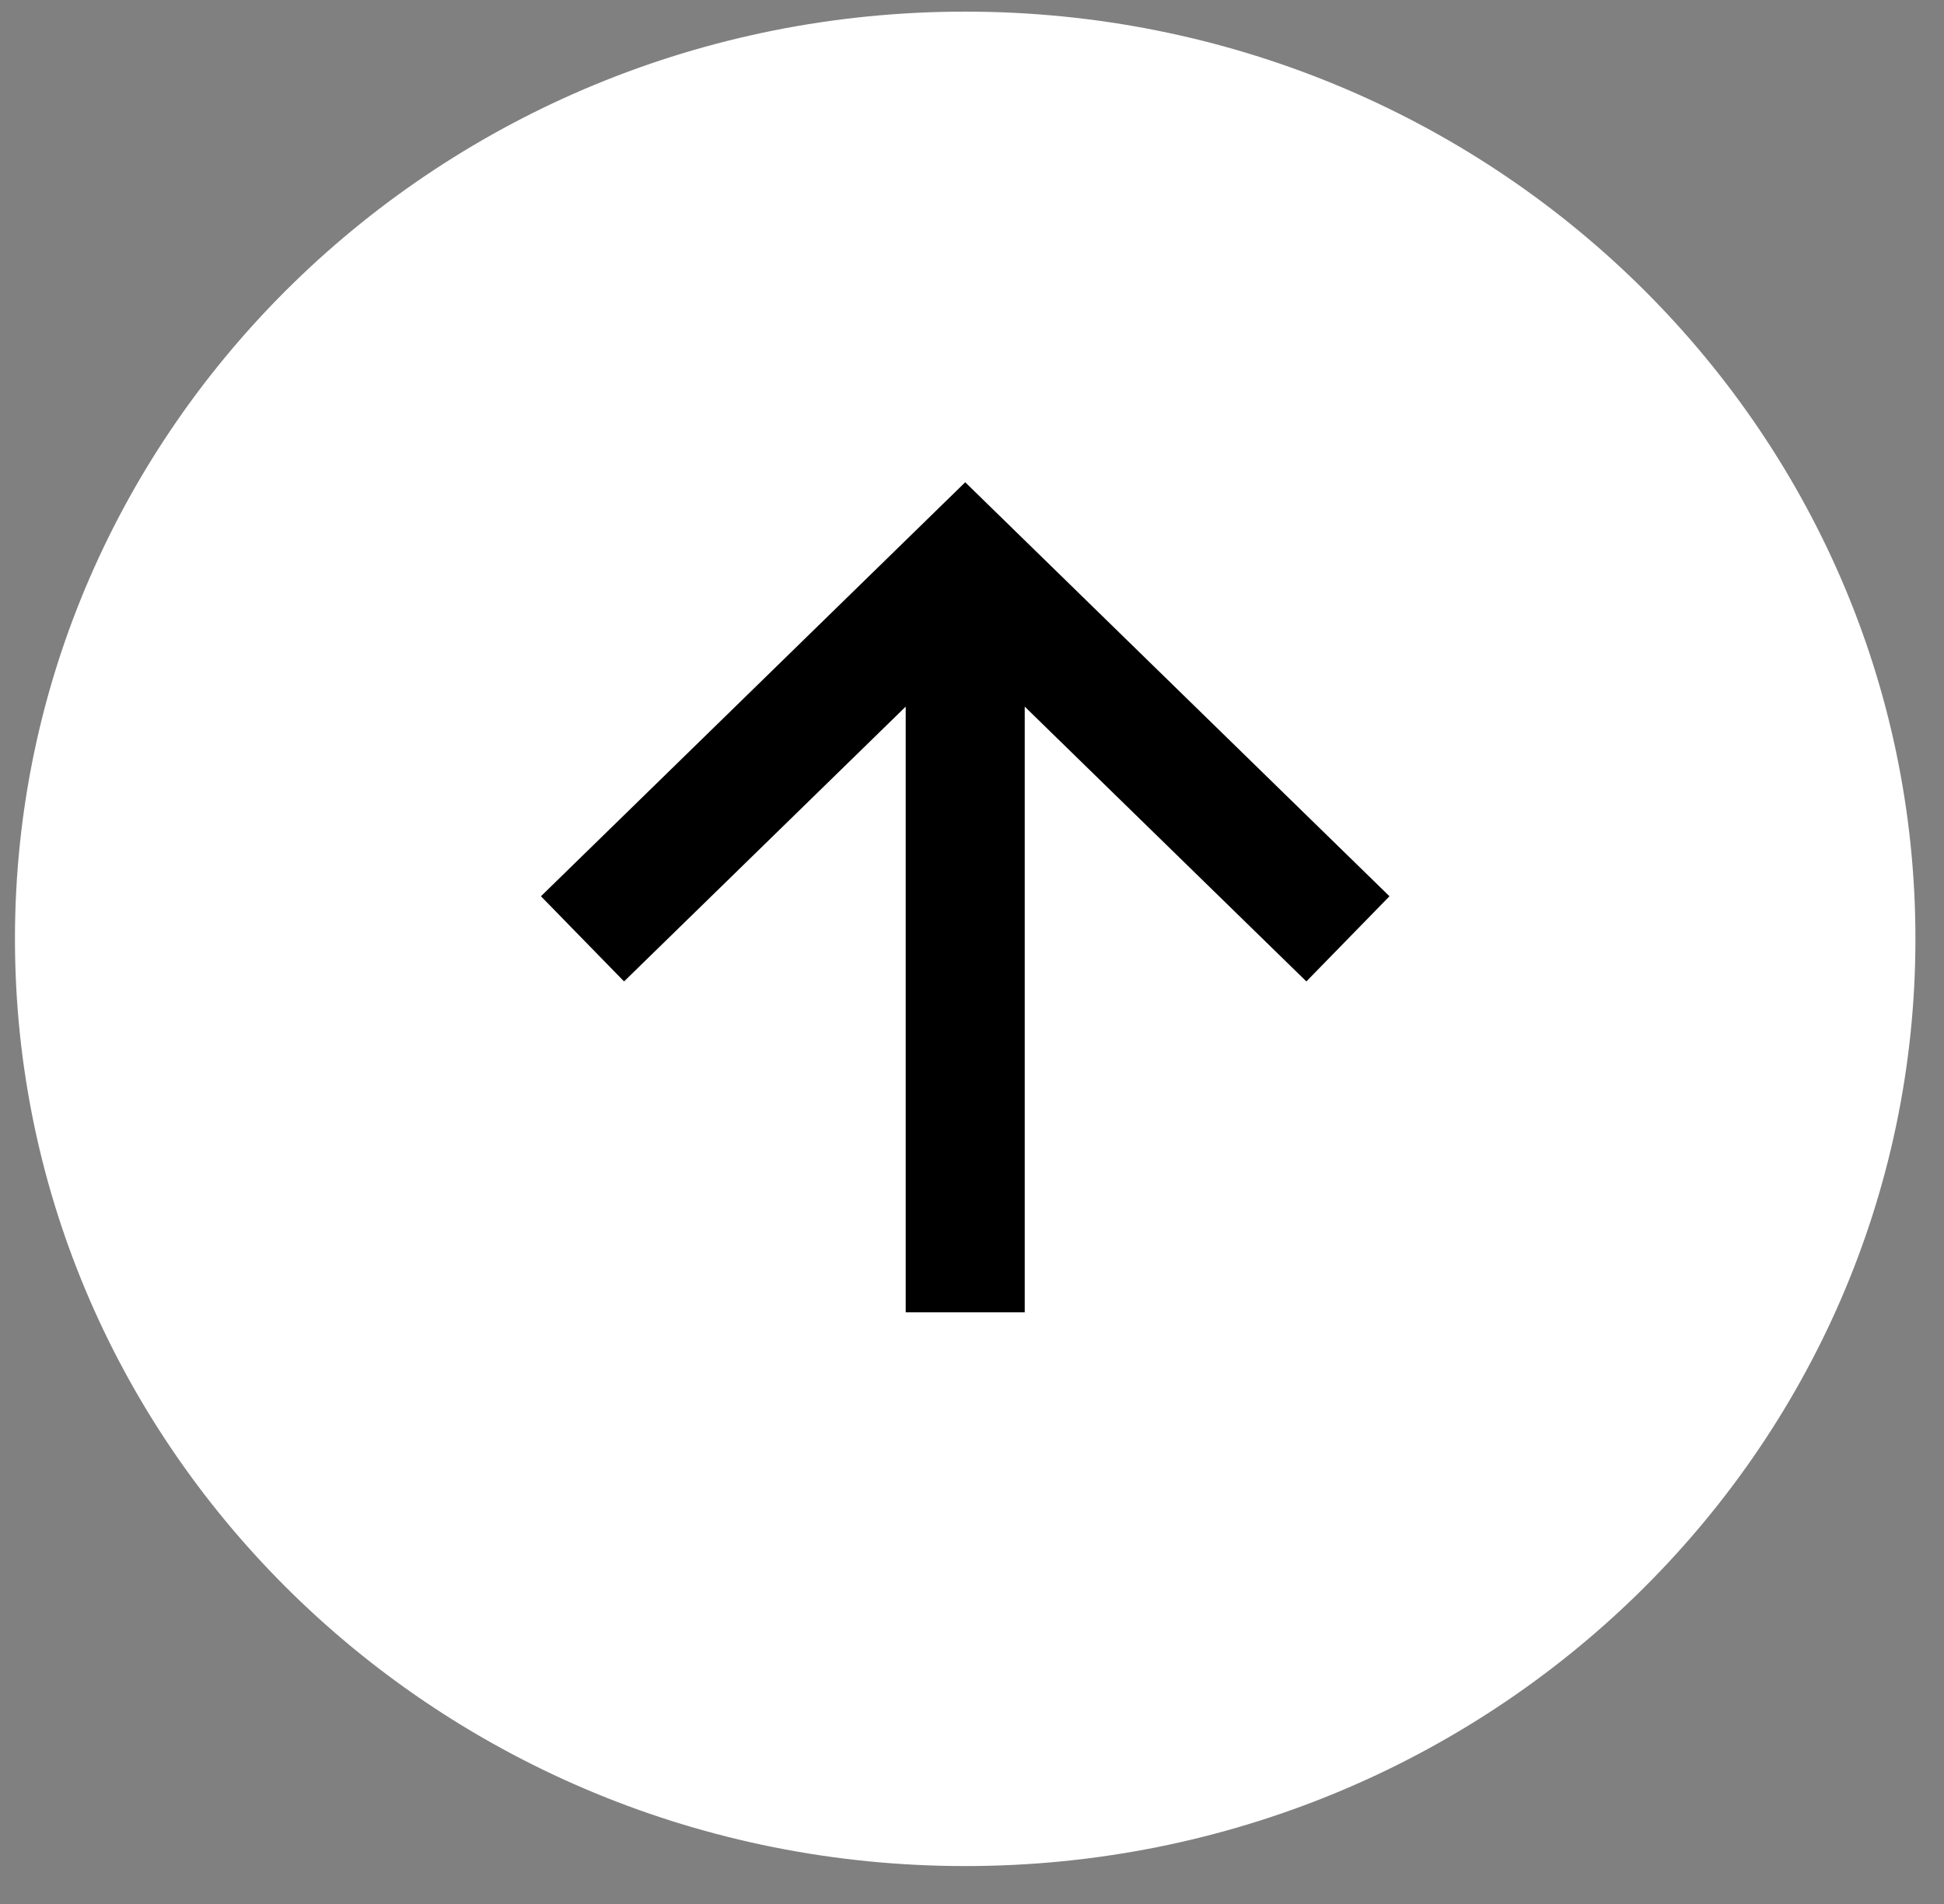 <svg width="49" height="48" viewBox="0 0 49 48" fill="none" xmlns="http://www.w3.org/2000/svg">
<rect x="0" y="0" width="49" height="48" fill="#808080" stroke="none"/>
<path d="M24.329 46.544C11.366 46.544 0.877 36.291 0.877 23.669C0.877 11.046 11.366 0.793 24.329 0.793C37.292 0.793 47.78 11.046 47.78 23.669C47.78 36.291 37.292 46.544 24.329 46.544Z" fill="white" stroke="white"/>
<path fill-rule="evenodd" clip-rule="evenodd" d="M22.829 17.814L15.73 24.742L13.635 22.595L24.329 12.158L35.023 22.595L32.928 24.742L25.829 17.814L25.829 33.083L22.829 33.083L22.829 17.814Z" fill="black"/>
</svg>
